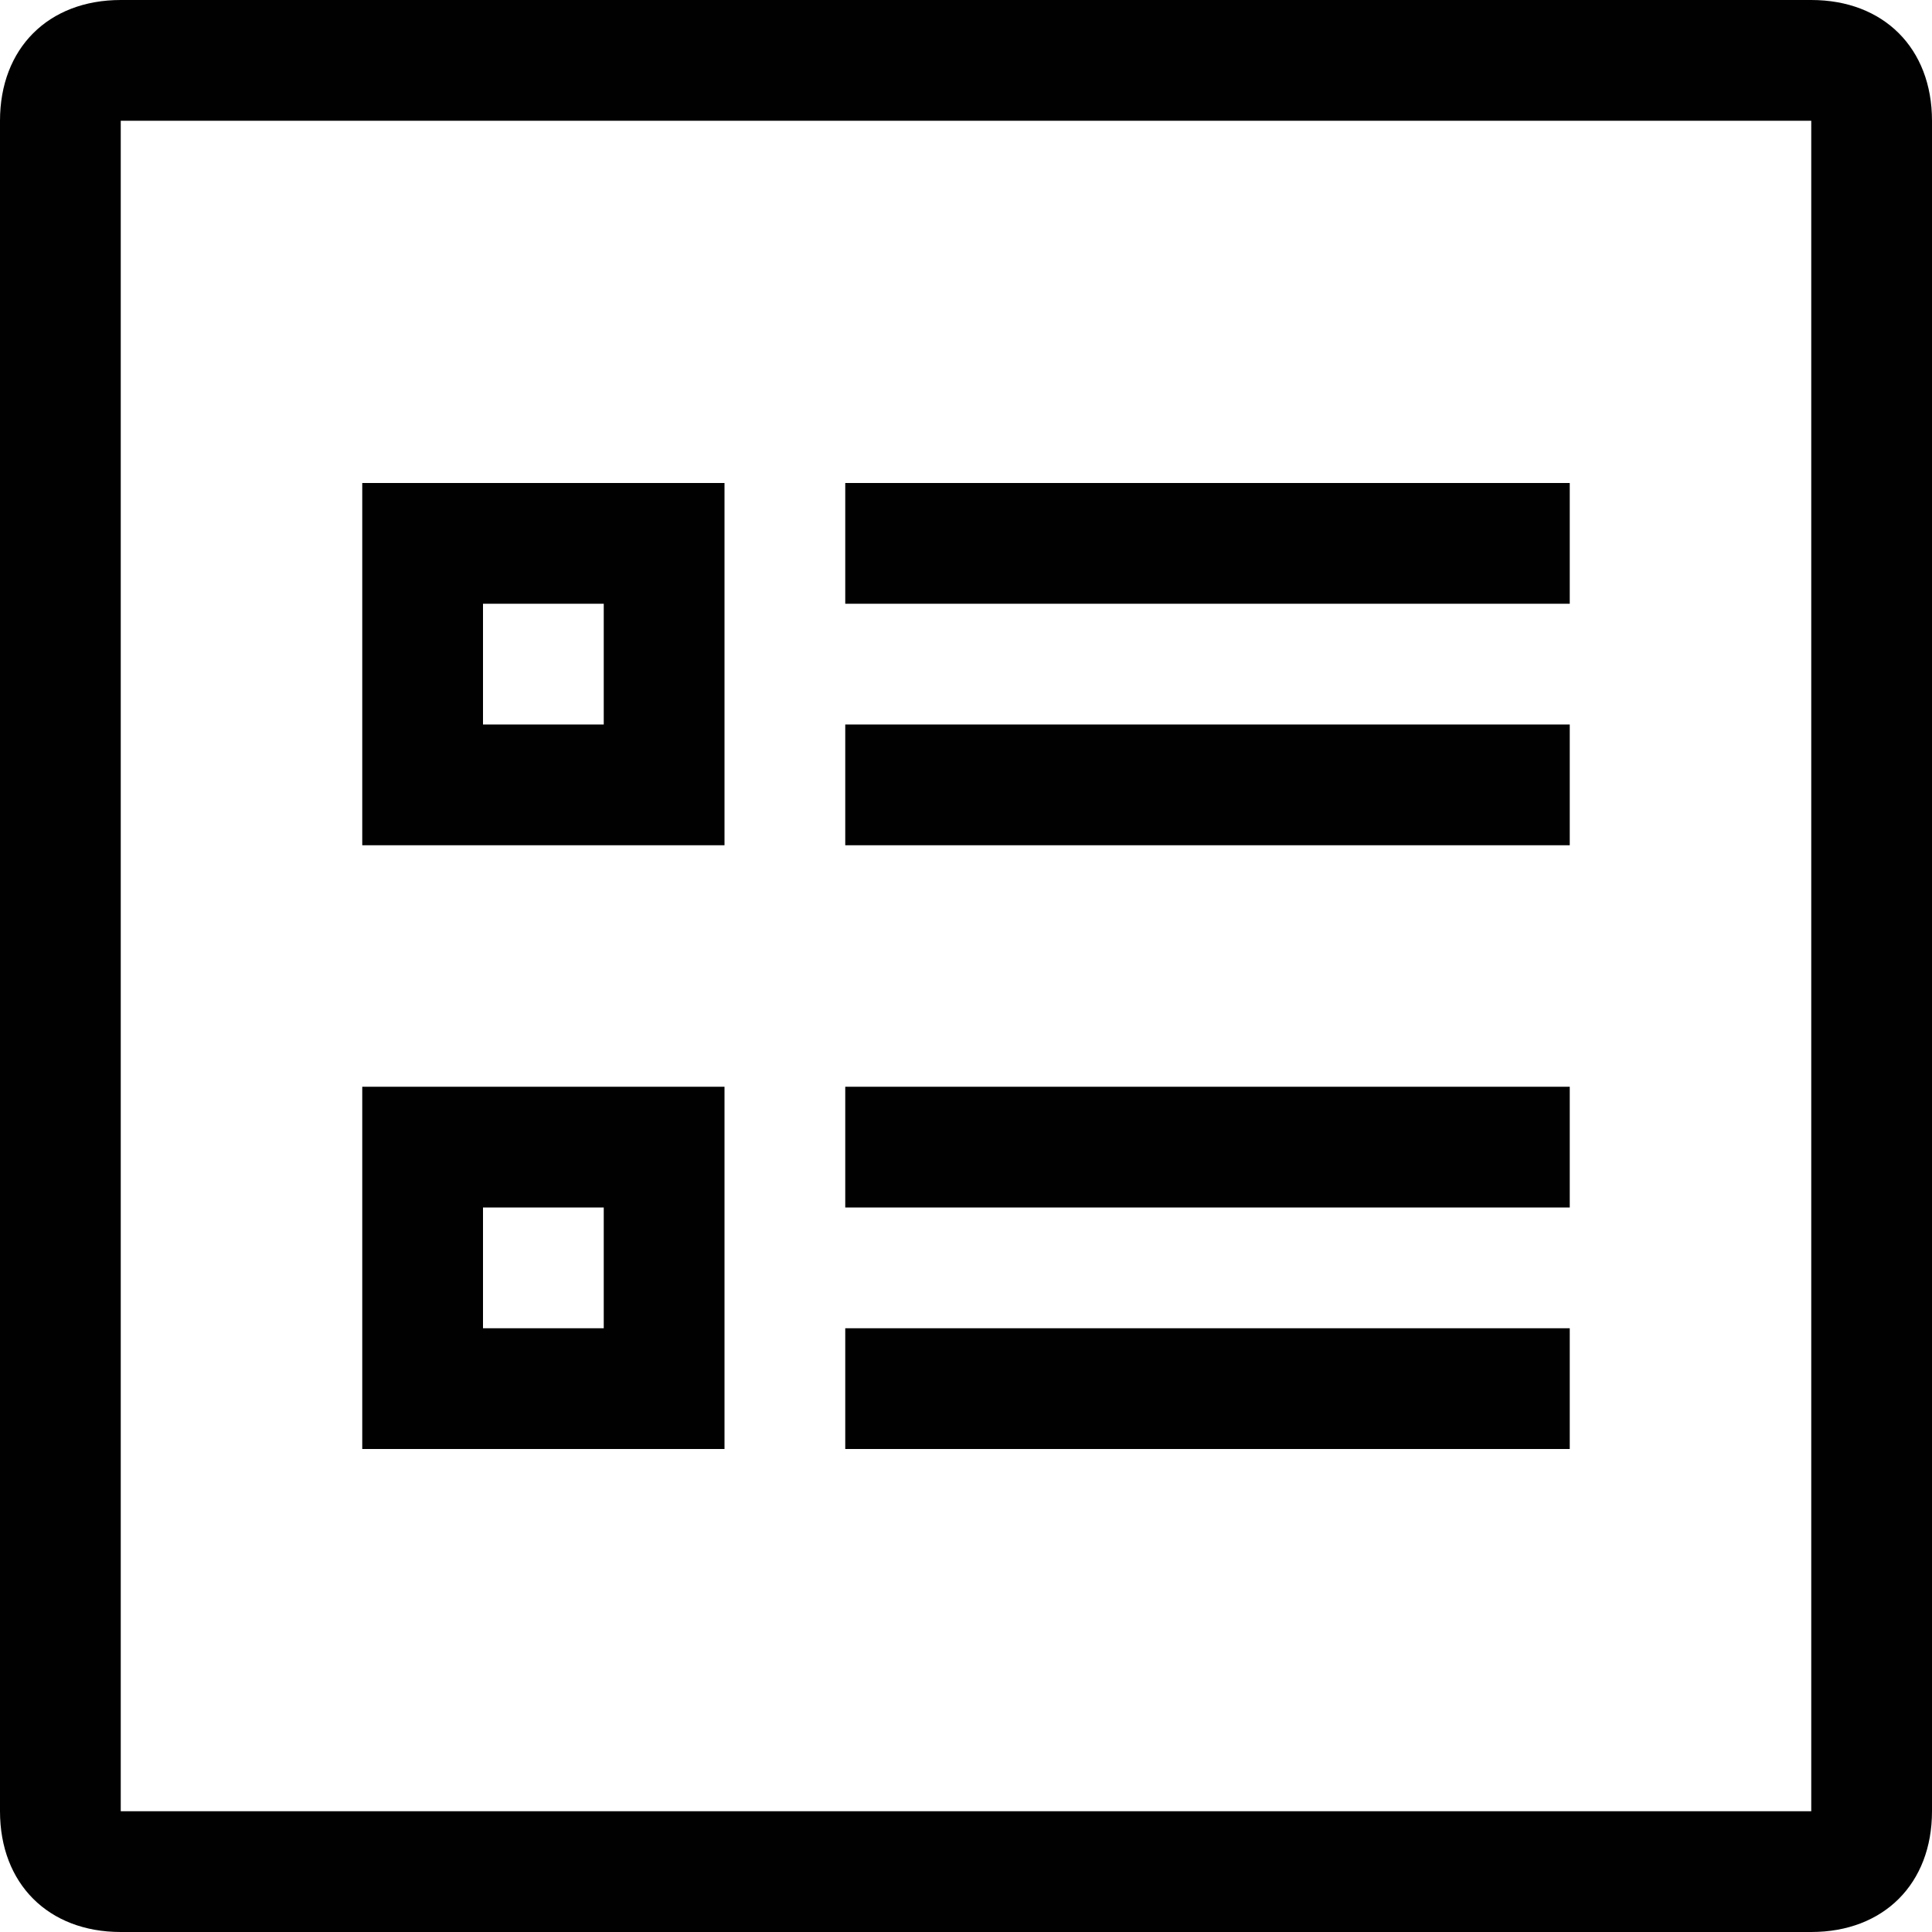 <?xml version="1.0" encoding="utf-8"?>
<svg xmlns="http://www.w3.org/2000/svg" xmlns:xlink="http://www.w3.org/1999/xlink" version="1.1" id="Layer_1" x="0px" y="0px" viewBox="0 0 16 16" enable-background="new 0 0 16 16">
<g>
	<path fill="#010101" d="M15,0H1C0.4,0,0,0.4,0,1v14c0,0.6,0.4,1,1,1h14c0.6,0,1-0.4,1-1V1C16,0.4,15.6,0,15,0z M15,15H1V1h14V15z"/>
	<path fill="#010101" d="M6,4H3v3h3V4z M5,6H4V5h1V6z"/>
	<rect x="7" y="4" fill="#010101" width="6" height="1"/>
	<rect x="7" y="6" fill="#010101" width="6" height="1"/>
	<path fill="#010101" d="M6,9H3v3h3V9z M5,11H4v-1h1V11z"/>
	<rect x="7" y="9" fill="#010101" width="6" height="1"/>
	<rect x="7" y="11" fill="#010101" width="6" height="1"/>
</g>
<g>
</g>
<g>
</g>
<g>
</g>
<g>
</g>
<g>
</g>
<g>
</g>
</svg>